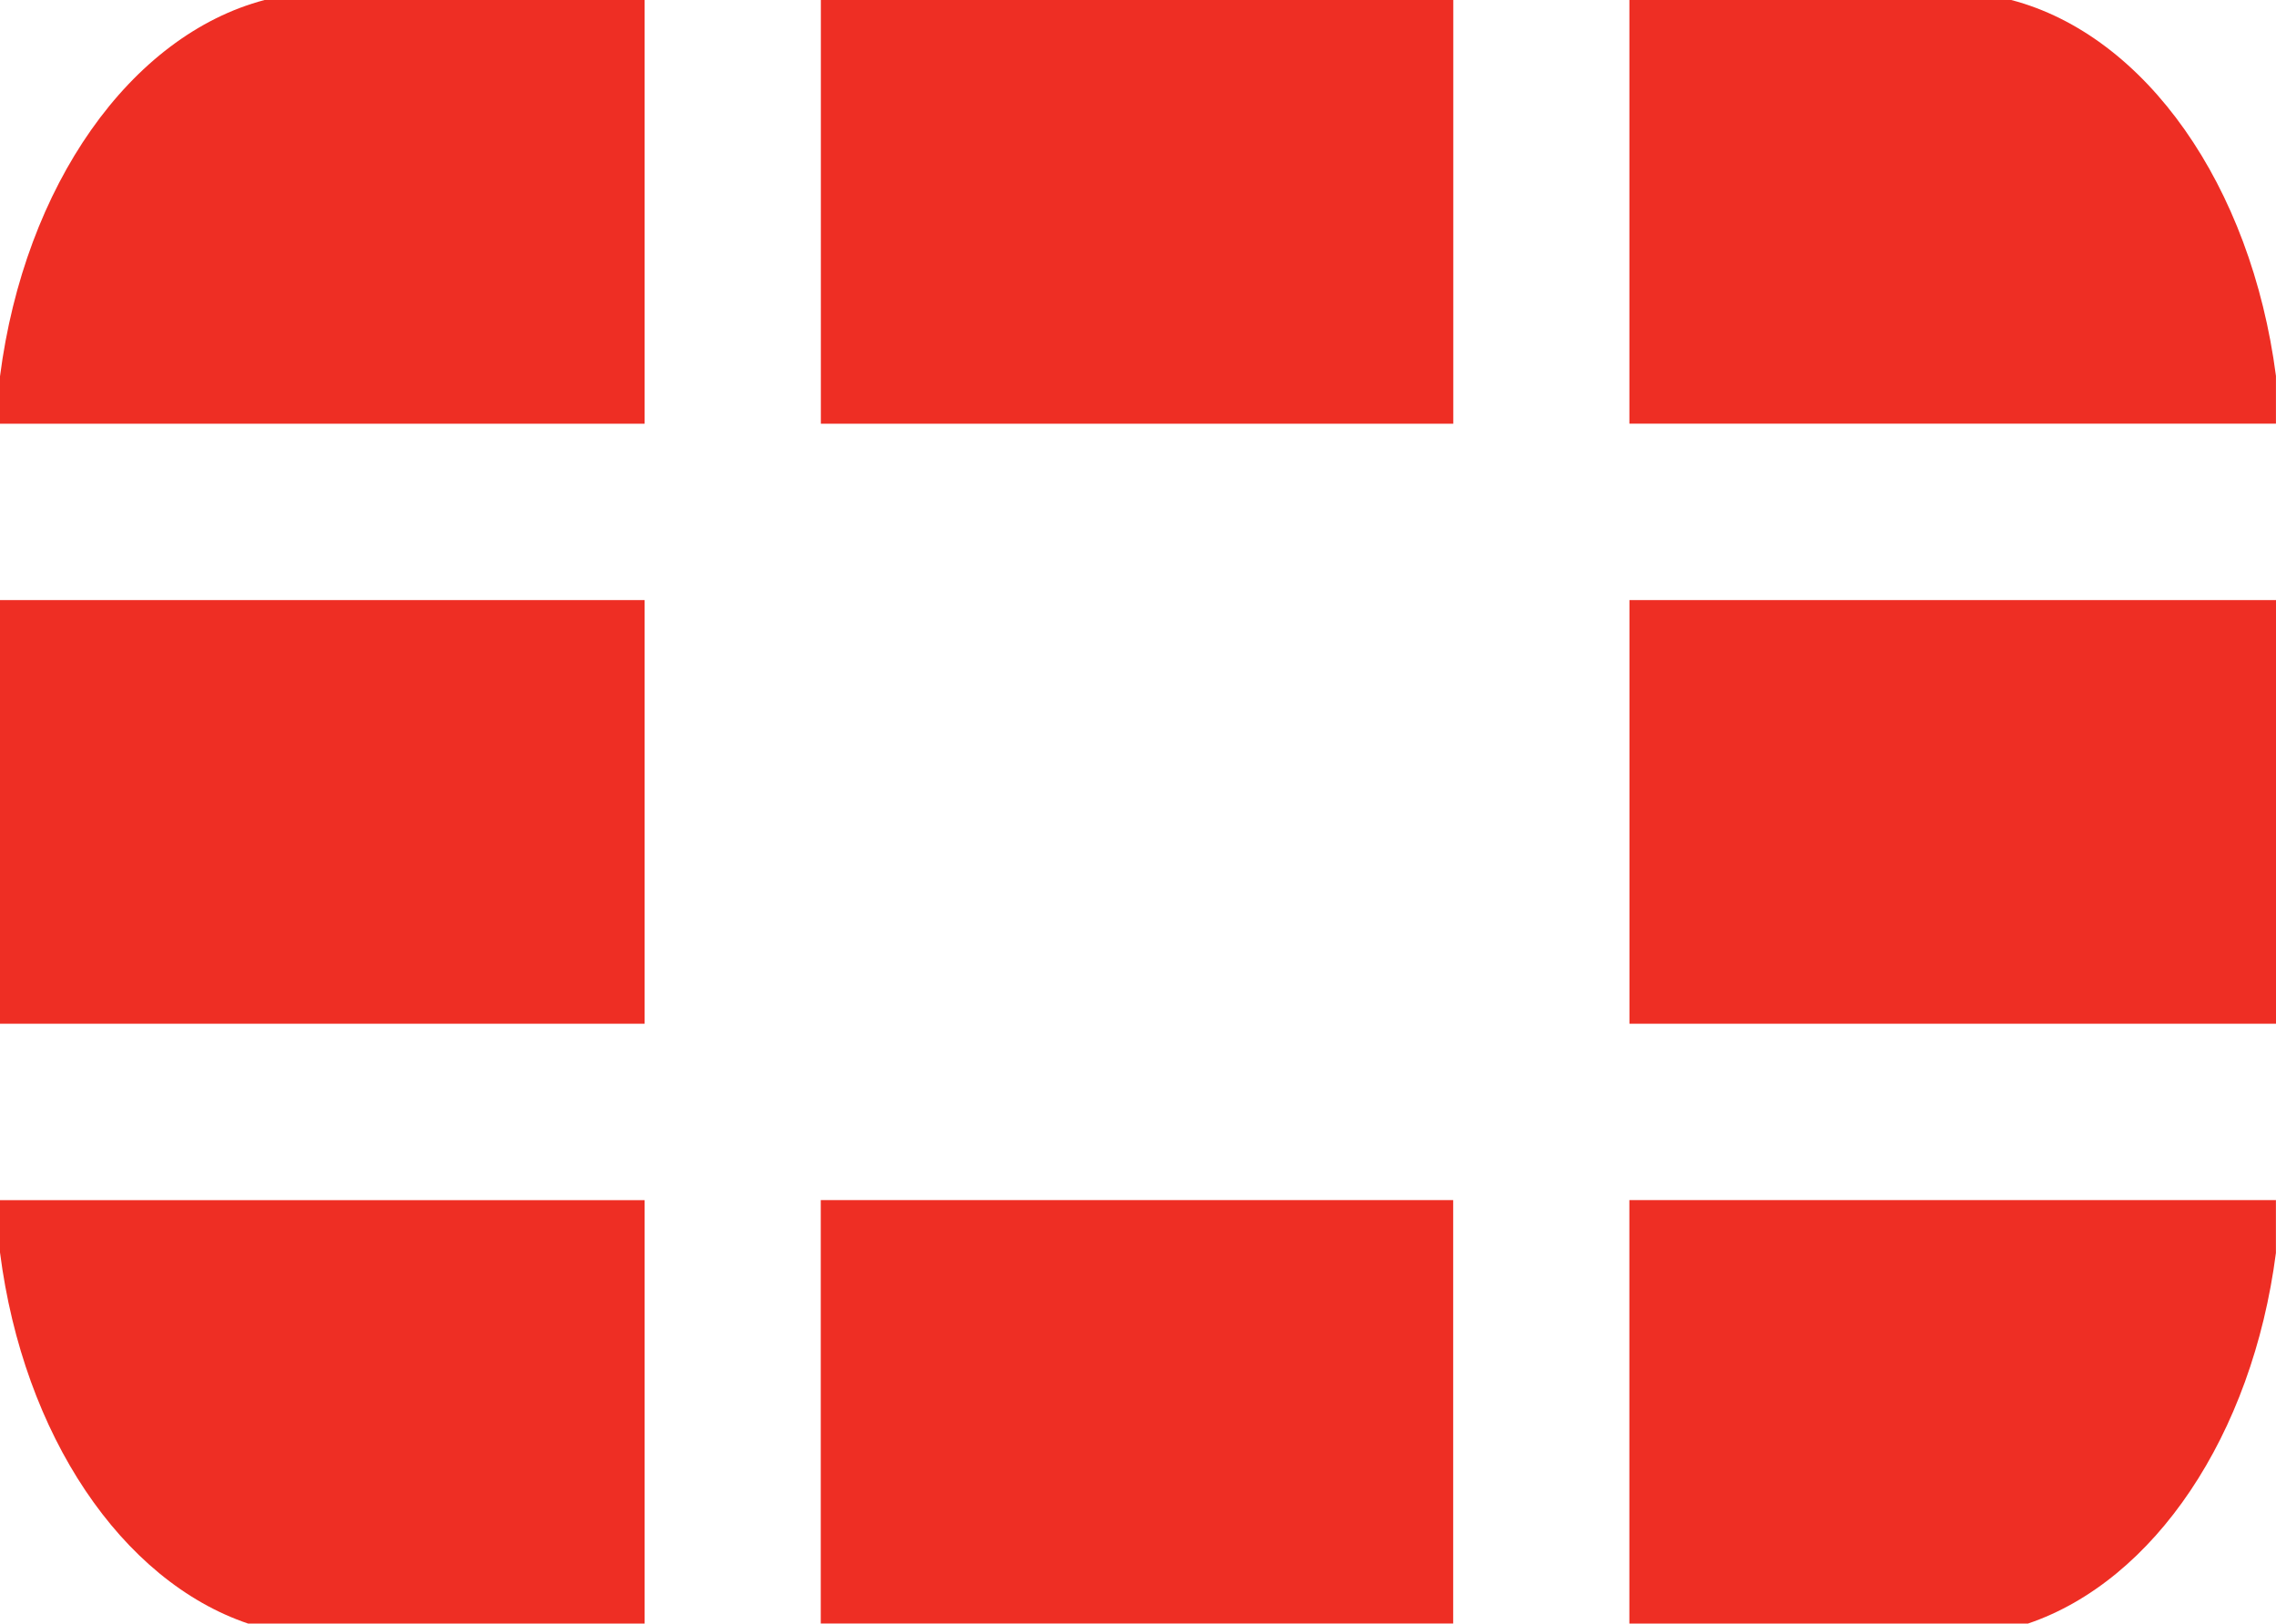 <svg xmlns="http://www.w3.org/2000/svg" xmlns:xlink="http://www.w3.org/1999/xlink" width="93.57" height="66.753" viewBox="0 0 93.57 66.753">
  <defs>
    <clipPath id="clip-path">
      <rect id="Rectangle_1247" data-name="Rectangle 1247" width="93.57" height="66.753" fill="none"/>
    </clipPath>
  </defs>
  <g id="Group_3940" data-name="Group 3940" clip-path="url(#clip-path)">
    <path id="Path_6883" data-name="Path 6883" d="M83.376,66.753c5.185-1.761,9.219-7.731,10.191-15.24v-2.17H66.986V66.753ZM93.568,17.419V15.455C92.549,7.622,88.214,1.451,82.687,0h-15.7V17.419ZM0,49.344v2.151c.962,7.514,5,13.5,10.2,15.259H26.5V49.344ZM10.878,0C5.36,1.454,1.01,7.629,0,15.473v1.949H26.5V0ZM93.57,24.672H66.989V42.091H93.57ZM33.743,66.752h26V49.342h-26ZM59.747,0h-26V17.421h26ZM0,42.091H26.5V24.672H0Z" transform="translate(0 0)" fill="#ee2e24"/>
  </g>
</svg>
